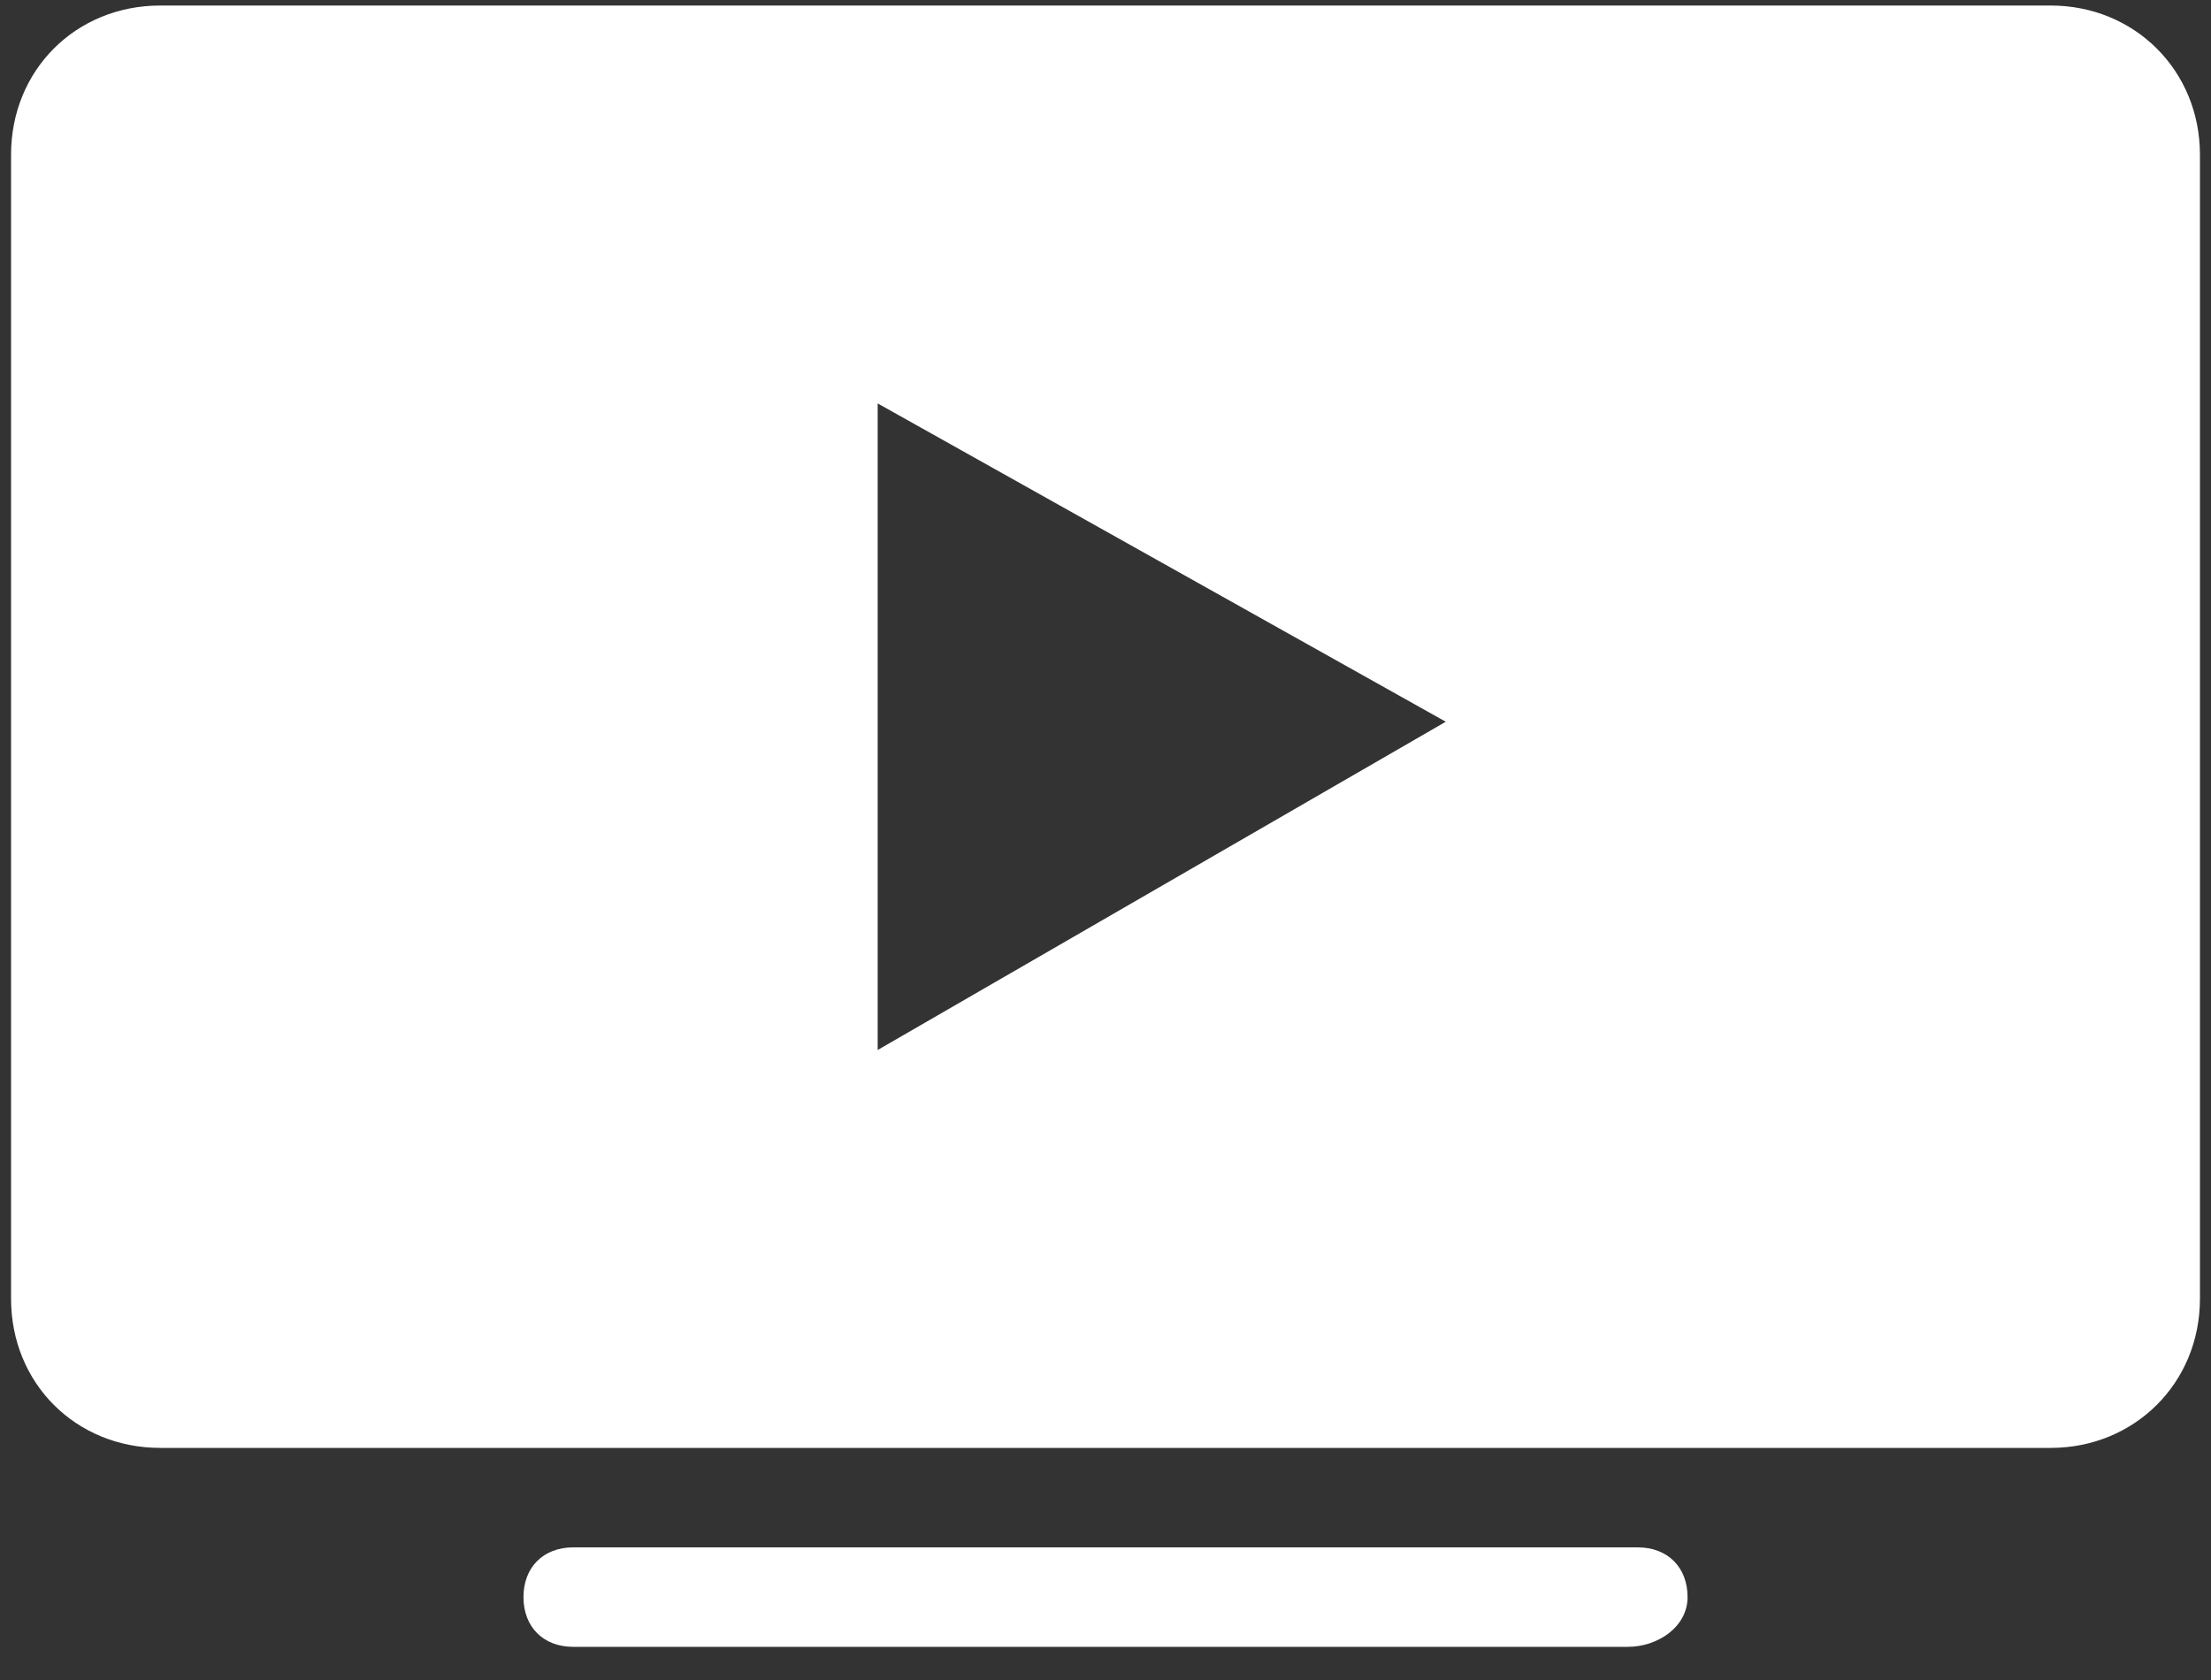 <?xml version="1.0" encoding="UTF-8"?> <svg xmlns="http://www.w3.org/2000/svg" width="50" height="38" viewBox="0 0 50 38" fill="none"><rect x="0" y="0" width="50" height="38" fill="#333333" stroke="none"/><path d="M3.625 0.125H46.375C48.265 0.125 49.75 1.587 49.75 3.5V29.375C49.75 31.288 48.265 32.75 46.375 32.75H3.625C1.712 32.75 0.25 31.288 0.25 29.375V3.5C0.25 1.587 1.712 0.125 3.625 0.125ZM19.848 9.125V23.75L32.695 16.325L19.848 9.125ZM36.812 37.25H12.963C12.287 37.25 11.838 36.8 11.838 36.125C11.838 35.45 12.287 35 12.963 35H37.038C37.712 35 38.163 35.45 38.163 36.125C38.163 36.8 37.487 37.25 36.812 37.25Z" fill="white"></path></svg> 